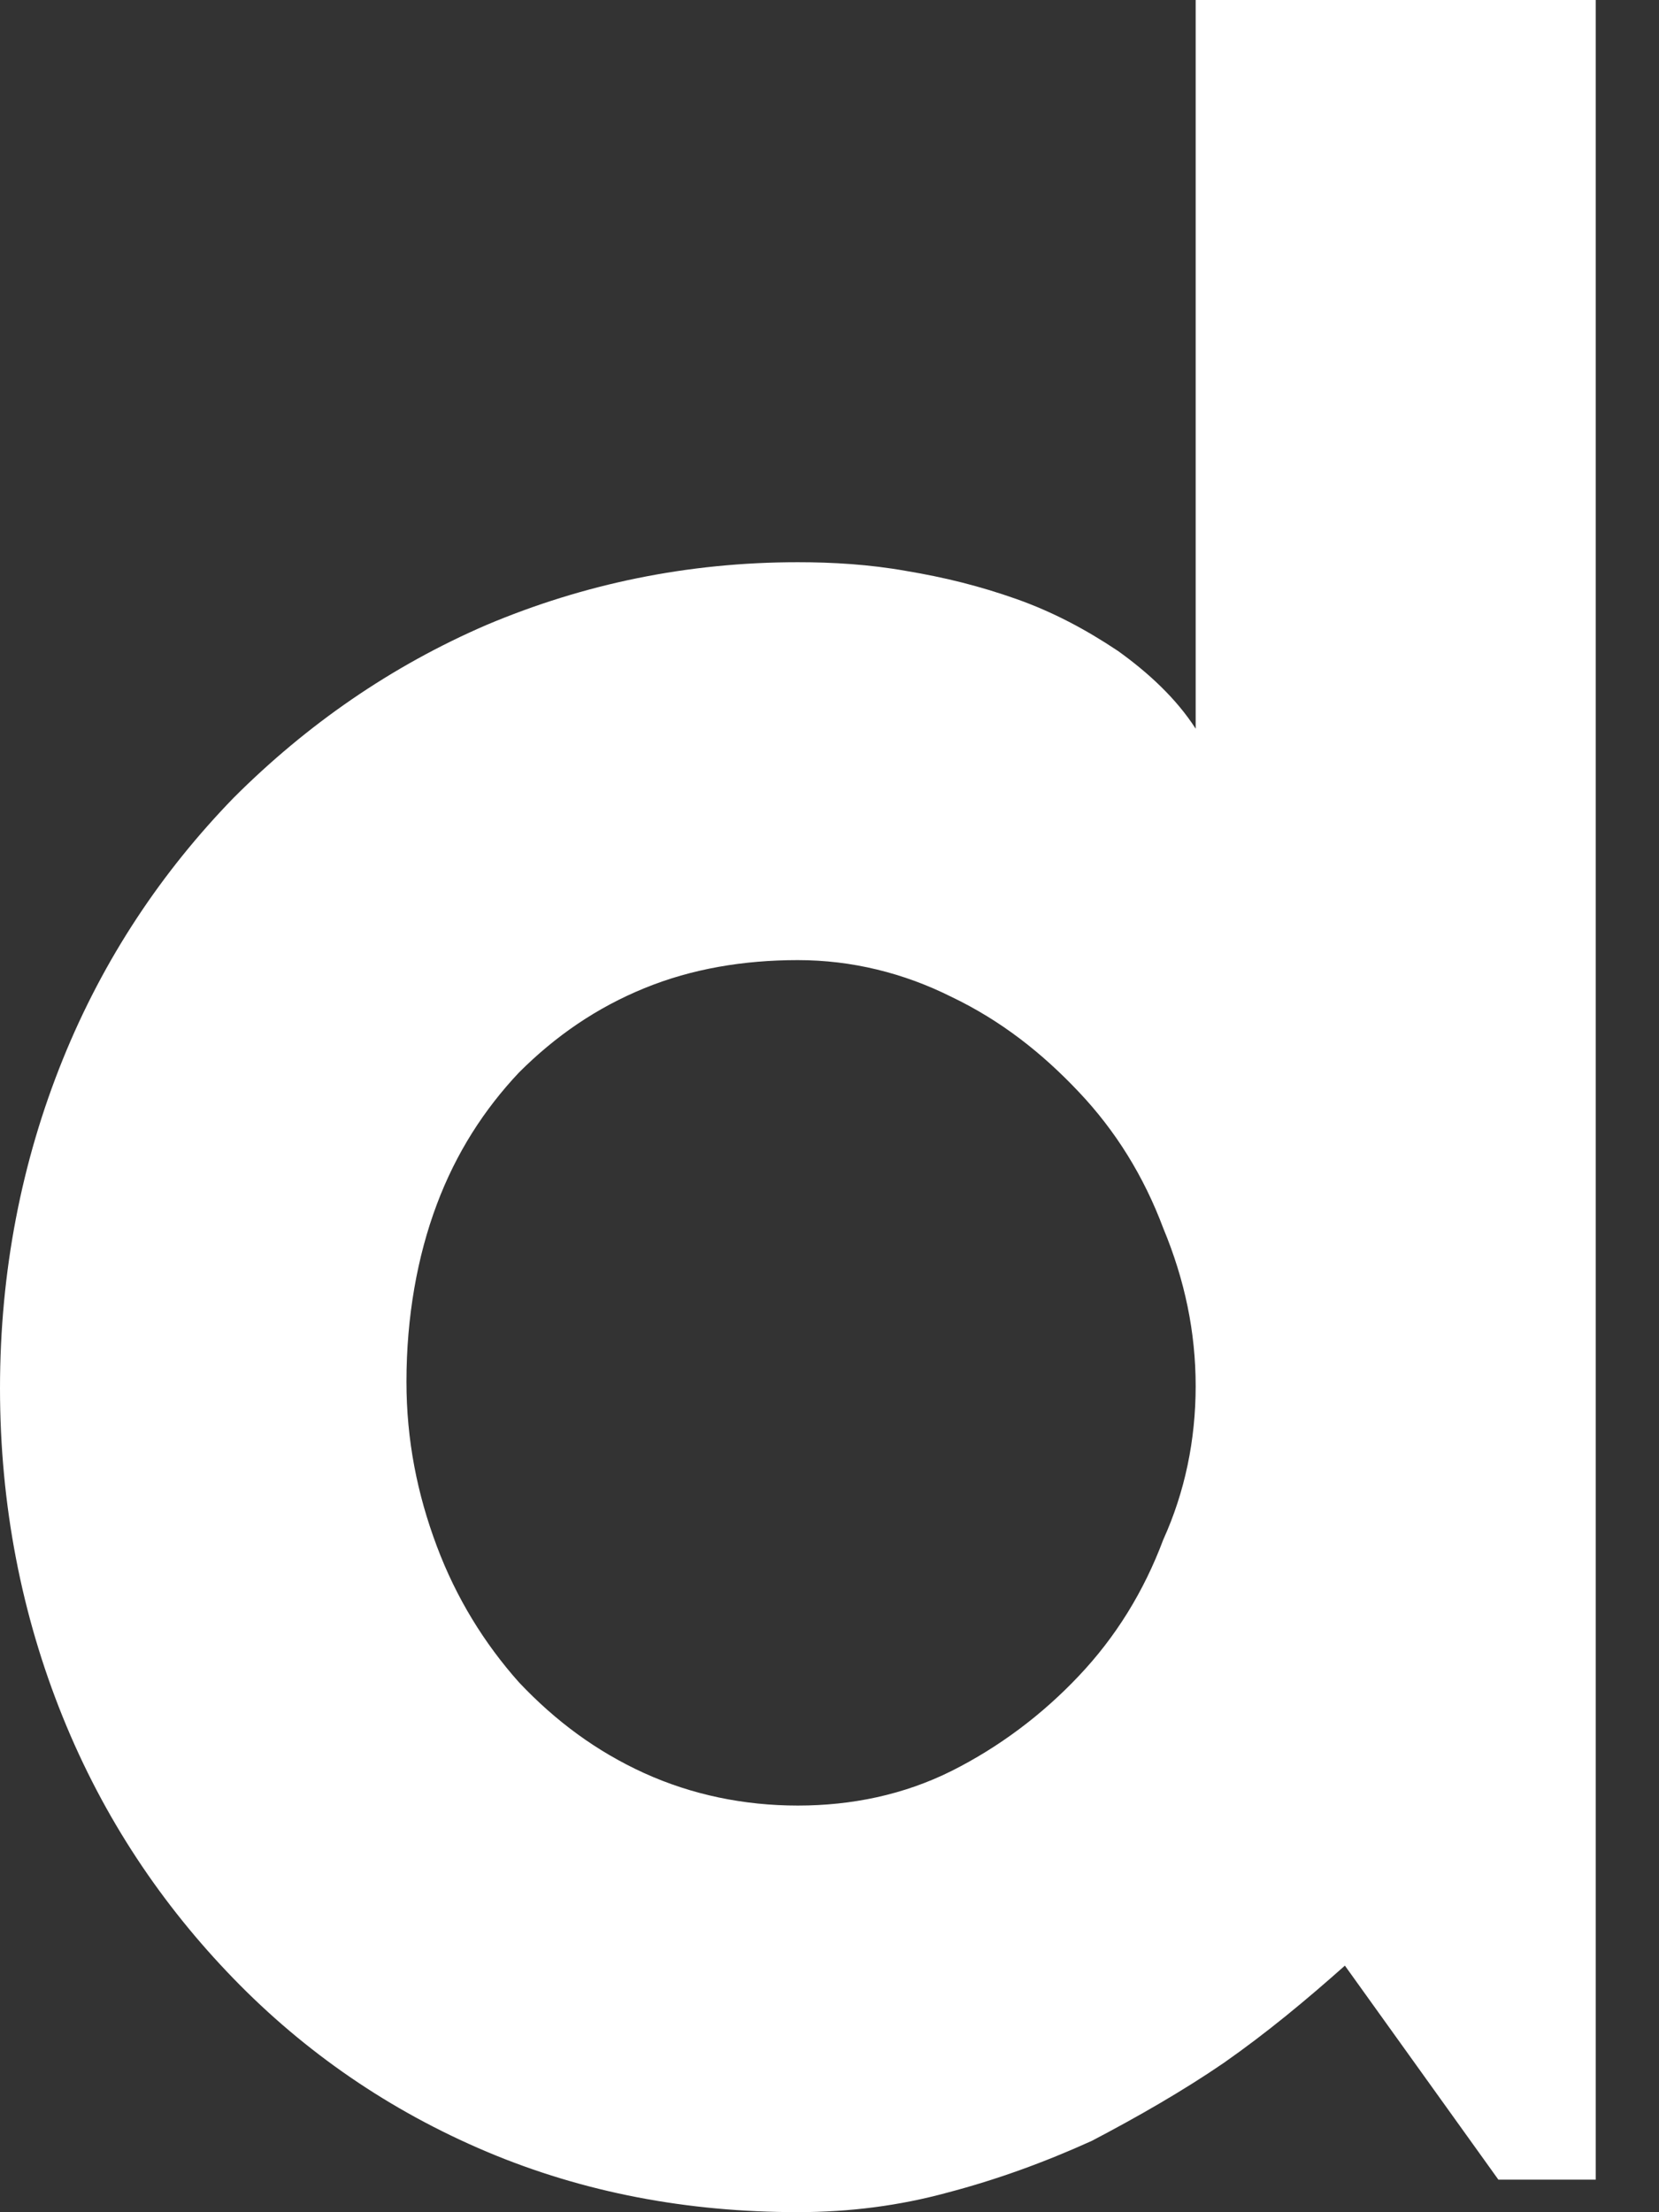 <?xml version="1.0" encoding="utf-8"?>
<svg xmlns="http://www.w3.org/2000/svg" fill="none" height="100%" overflow="visible" preserveAspectRatio="none" style="display: block;" viewBox="0 0 21 28" width="100%">
<rect x="0" y="0" width="21" height="28" fill="#333333" stroke="none"/>
<path d="M20.199 27.588H18.967L17.024 24.879C16.531 25.317 16.038 25.727 15.491 26.11C14.971 26.466 14.396 26.795 13.822 27.096C13.22 27.369 12.617 27.588 11.988 27.753C11.386 27.917 10.756 27.999 10.099 27.999C8.704 27.999 7.39 27.753 6.158 27.233C4.927 26.712 3.859 25.974 2.956 25.043C2.053 24.112 1.314 23.018 0.794 21.731C0.274 20.445 0 19.049 0 17.571C0 16.093 0.274 14.697 0.794 13.411C1.314 12.125 2.053 11.03 2.956 10.099C3.886 9.169 4.954 8.43 6.158 7.91C7.39 7.39 8.704 7.116 10.099 7.116C10.537 7.116 11.002 7.143 11.468 7.226C11.96 7.308 12.398 7.417 12.864 7.581C13.329 7.746 13.739 7.964 14.15 8.238C14.533 8.512 14.889 8.84 15.135 9.223V0H20.199V27.588ZM15.135 17.544C15.135 16.86 14.998 16.203 14.725 15.546C14.479 14.889 14.123 14.314 13.657 13.822C13.192 13.329 12.672 12.918 12.043 12.617C11.441 12.316 10.784 12.152 10.099 12.152C9.415 12.152 8.758 12.261 8.156 12.508C7.554 12.754 7.034 13.11 6.569 13.575C6.131 14.04 5.775 14.588 5.529 15.245C5.282 15.902 5.145 16.668 5.145 17.489C5.145 18.228 5.282 18.912 5.529 19.569C5.775 20.226 6.131 20.801 6.569 21.293C7.034 21.786 7.554 22.169 8.156 22.443C8.758 22.716 9.415 22.853 10.099 22.853C10.784 22.853 11.441 22.716 12.043 22.416C12.645 22.114 13.192 21.704 13.657 21.211C14.123 20.719 14.479 20.144 14.725 19.487C14.998 18.885 15.135 18.228 15.135 17.544Z" fill="white" id="Vector"/>
</svg>